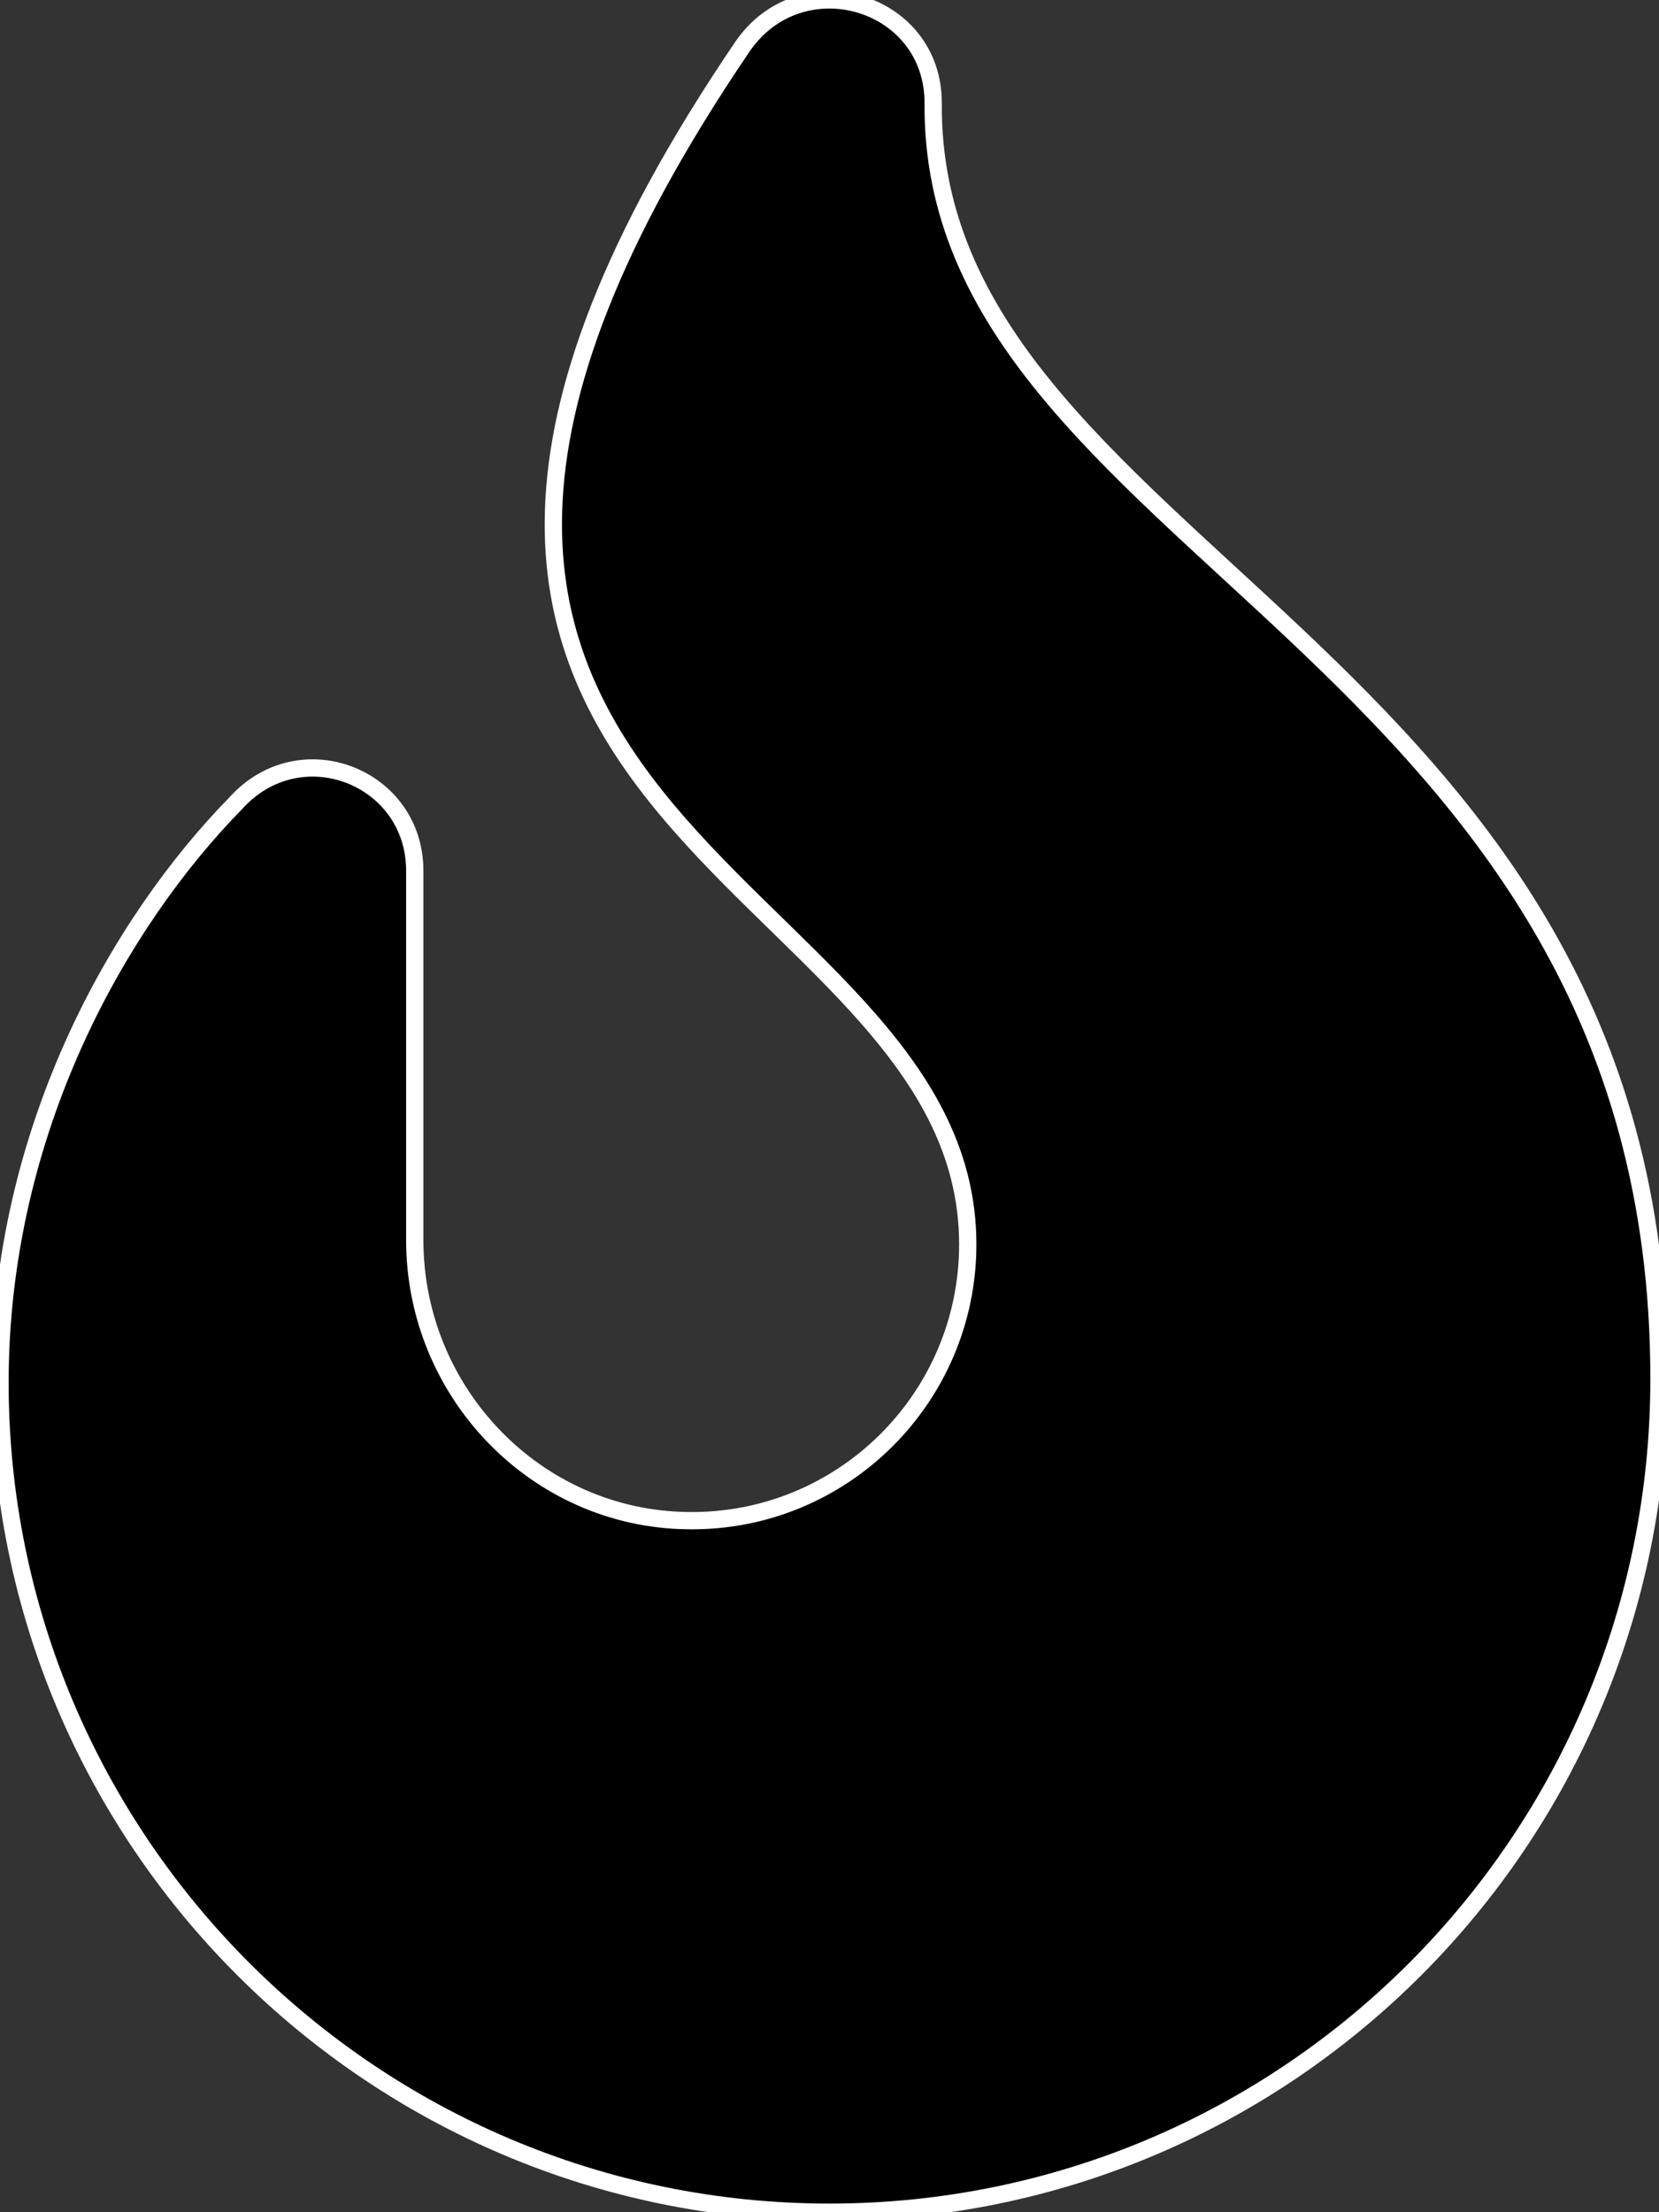 <svg aria-hidden="true" focusable="false" data-prefix="fas" data-icon="fire-flame-curved" class="svg-inline--fa fa-fire-flame-curved" role="img" xmlns="http://www.w3.org/2000/svg" viewBox="0 0 384 512">
   <rect x="0" y="0" width="384" height="512" fill="#333333" stroke="none"/>
   <g>
   <style type="text/css">
     #f01{
       stroke: white;
       stroke-width: 4;
       fill: currentColor;
       /*@media (prefers-color-scheme: light) { /* */
       @media (prefers-color-scheme: dark) { /* */
         #f01{
           stroke: currentColor;
    　　　　　　　　　 　 fill: white;
   　     　}
       }
    }
   </style>
<path id="f01" d="M384 319.1C384 425.9 297.9 512 192 512s-192-86.13-192-192c0-58.67 27.82-106.8 54.57-134.1C69.54 169.3 96 179.8 96 201.5v85.5c0 35.17 27.97 64.5 63.16 64.94C194.9 352.5 224 323.6 224 288c0-88-175.1-96.12-52.15-277.2c13.5-19.72 44.15-10.77 44.15 13.03C215.1 127 384 149.7 384 319.1z"></path>
</g>
</svg>